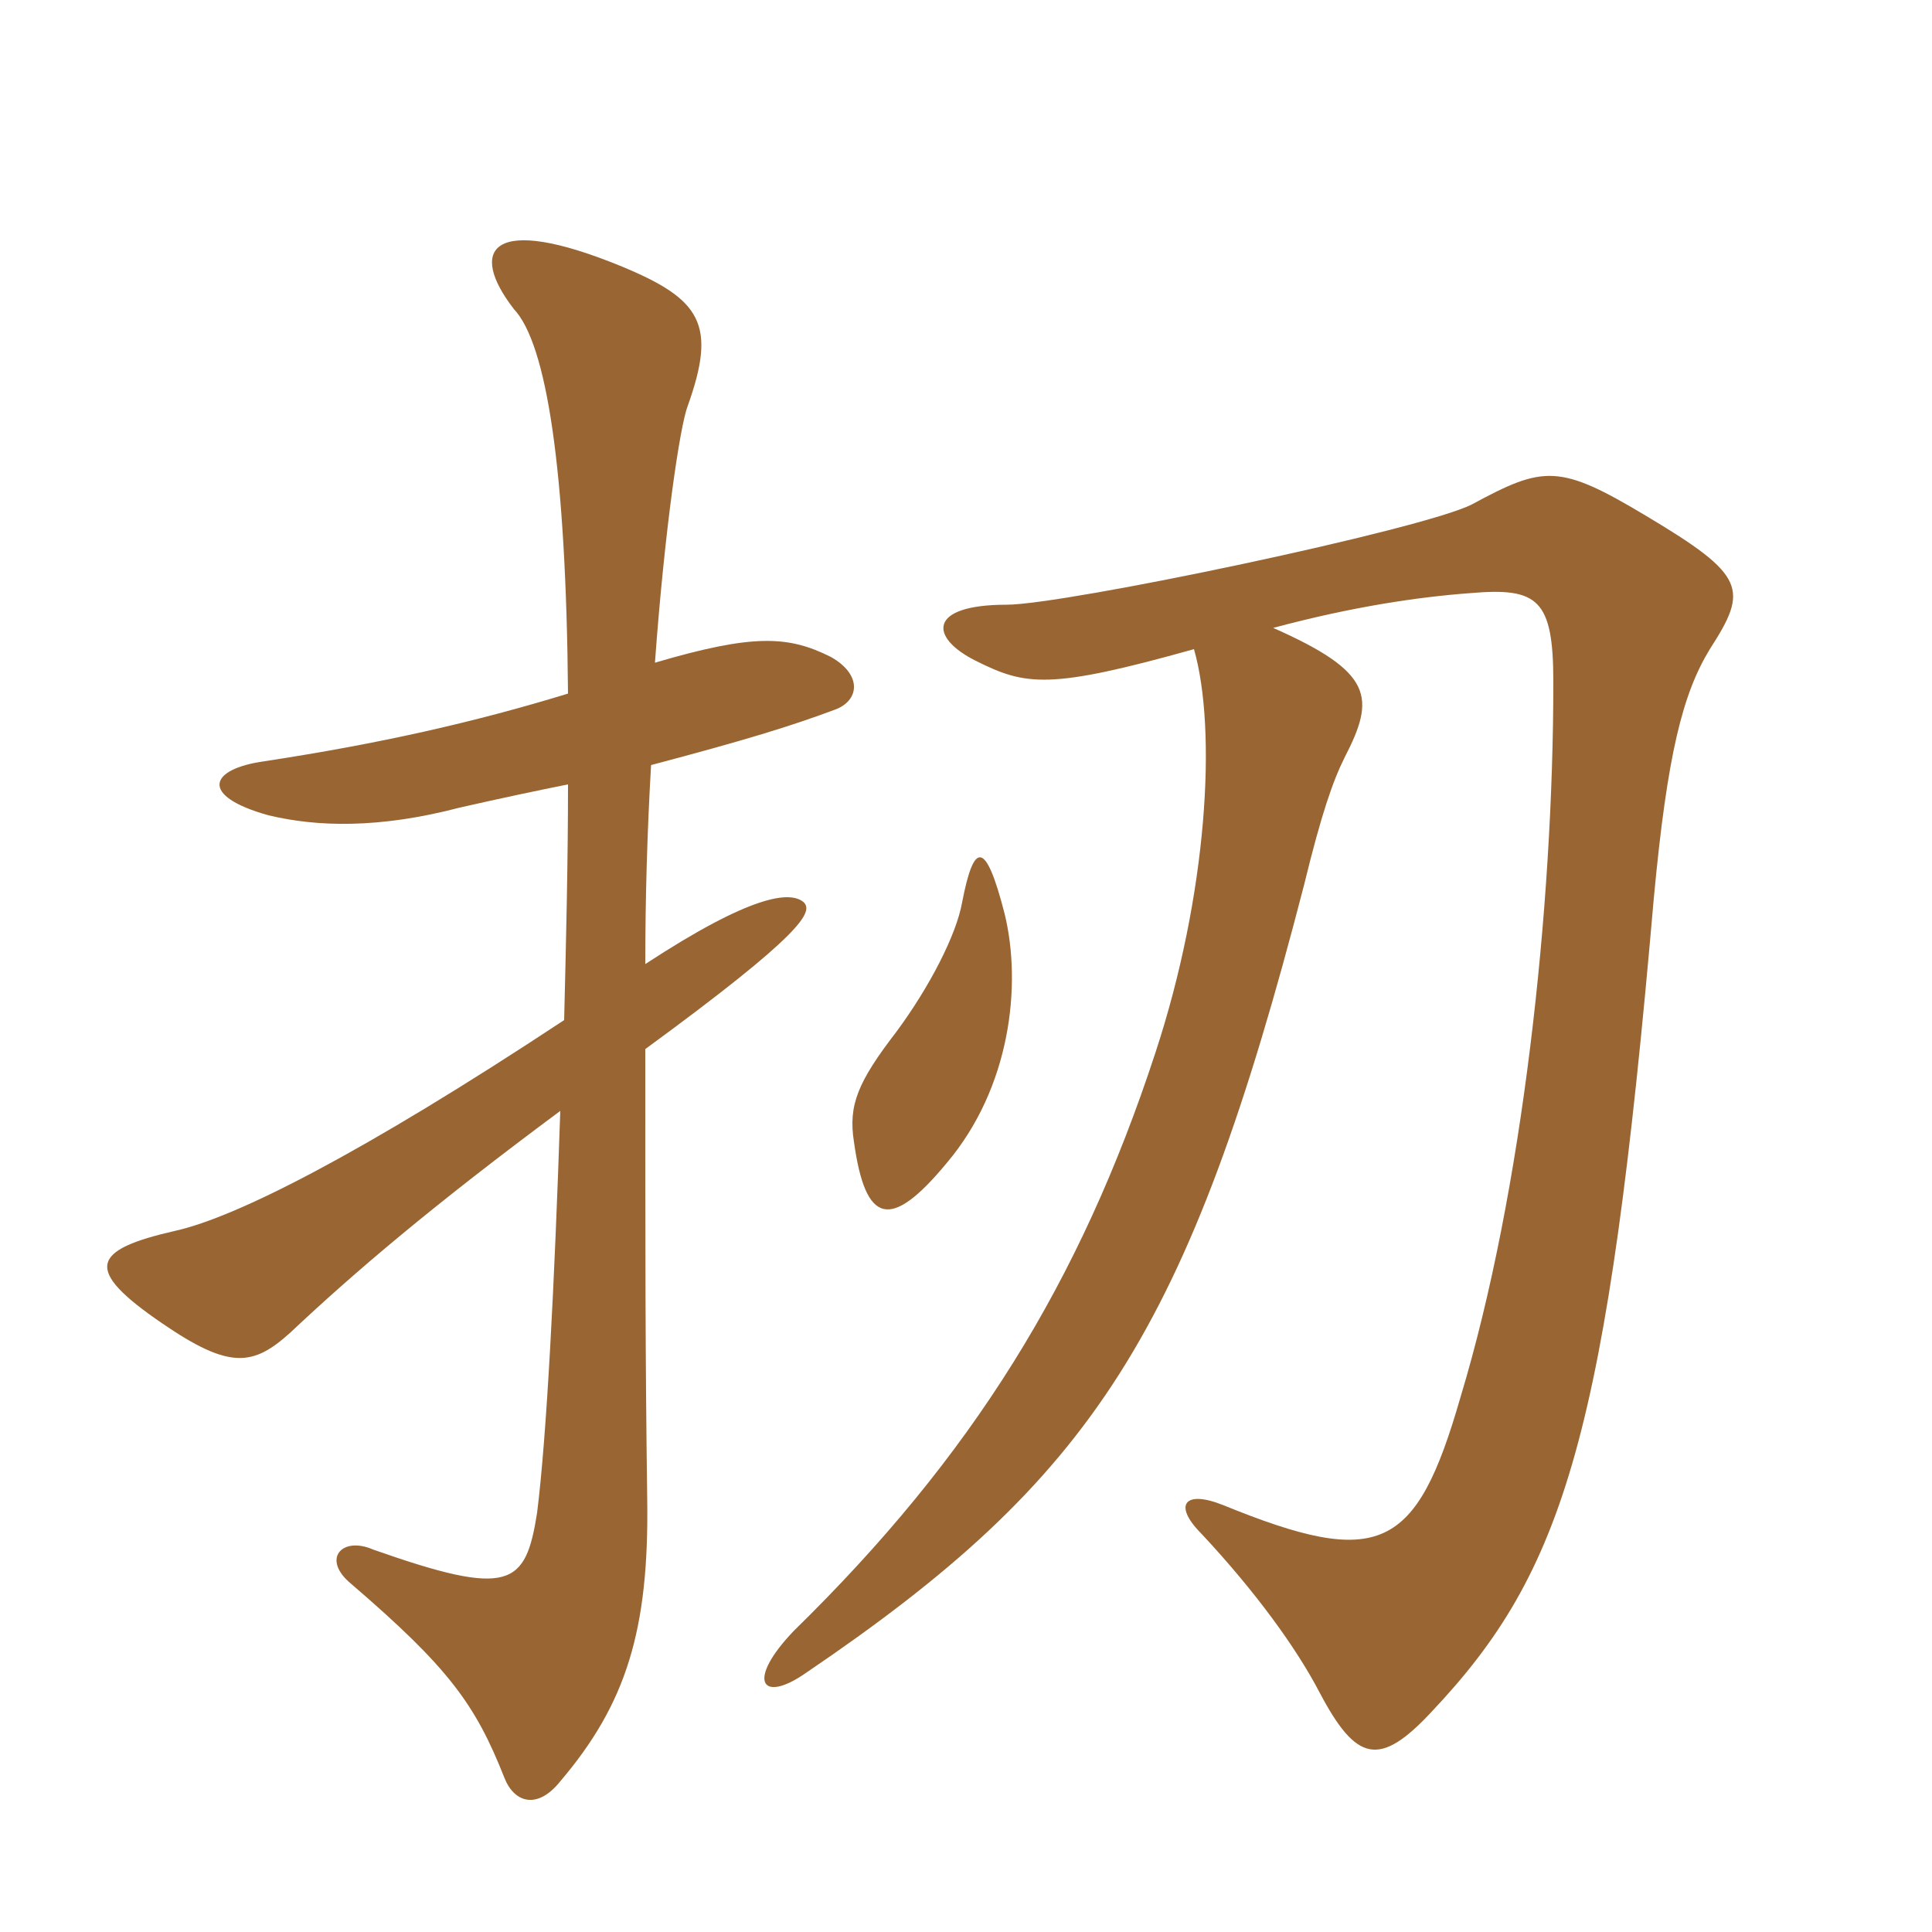 <svg xmlns="http://www.w3.org/2000/svg" xmlns:xlink="http://www.w3.org/1999/xlink" width="150" height="150"><path fill="#996633" padding="10" d="M44.10 60.90C44.10 66.90 43.95 73.05 43.80 79.20C27.90 89.70 18.30 94.50 13.65 95.55C7.05 97.05 6.45 98.55 12.60 102.75C17.85 106.35 19.65 106.05 22.50 103.50C27.60 98.70 33.60 93.60 43.50 86.25C43.05 99.75 42.45 111.45 41.70 117.45C40.80 123.15 39.60 124.05 28.95 120.30C26.55 119.25 24.90 121.05 27.30 123C34.80 129.45 36.90 132.30 39.15 138C39.90 139.95 41.70 140.55 43.50 138.30C48.60 132.30 50.40 126.60 50.25 116.40C50.10 105.15 50.10 97.80 50.10 81.45C62.40 72.45 63.15 70.80 62.40 70.05C61.35 69.15 58.35 69.45 50.10 74.85C50.10 69.75 50.25 64.50 50.55 59.40C57.90 57.45 61.35 56.40 64.95 55.05C66.75 54.30 66.90 52.35 64.50 51C61.20 49.35 58.50 49.20 50.85 51.45C51.60 41.10 52.80 33 53.40 31.50C55.65 25.20 54.45 23.25 48.30 20.70C38.10 16.50 36.30 19.35 39.90 24C42.45 26.70 43.95 36.45 44.10 53.85C36.75 56.10 29.40 57.75 20.55 59.10C16.20 59.70 15.45 61.80 20.85 63.30C24.60 64.20 29.40 64.35 35.70 62.70C39 61.95 41.85 61.35 44.10 60.90ZM98.85 48.75C105 47.10 110.10 46.35 114.15 46.05C119.40 45.60 120.60 46.50 120.60 52.95C120.60 70.50 118.20 92.55 113.40 108.45C109.95 120.45 107.10 121.80 94.95 116.85C91.95 115.65 91.05 116.85 93.30 119.10C97.50 123.60 100.65 127.95 102.45 131.40C105.30 136.80 107.10 137.25 111.15 132.90C121.50 121.95 124.80 111.30 128.40 69.75C129.45 58.50 130.65 53.85 132.75 50.40C135.75 45.75 135.60 44.70 127.80 40.05C121.05 36 119.85 36.15 114.30 39.15C110.55 41.10 82.65 46.95 78.15 46.95C72 46.95 72.15 49.50 75.75 51.30C79.65 53.25 81.45 53.55 92.70 50.40C94.50 56.70 93.75 69.45 89.70 81.75C83.85 99.60 75.45 113.10 61.65 126.60C57.90 130.50 59.10 132.30 62.55 129.90C84.90 114.75 92.25 103.50 101.25 68.70C102.60 63.15 103.50 60.60 104.40 58.80C106.80 54.15 106.65 52.20 98.85 48.75ZM78 70.95C76.50 65.10 75.60 65.40 74.70 70.05C74.25 72.60 72.15 76.65 69.60 80.10C66.60 84 65.85 85.80 66.30 88.65C67.20 95.10 69.15 95.55 73.50 90.30C78.45 84.45 79.35 76.50 78 70.95Z"/></svg>